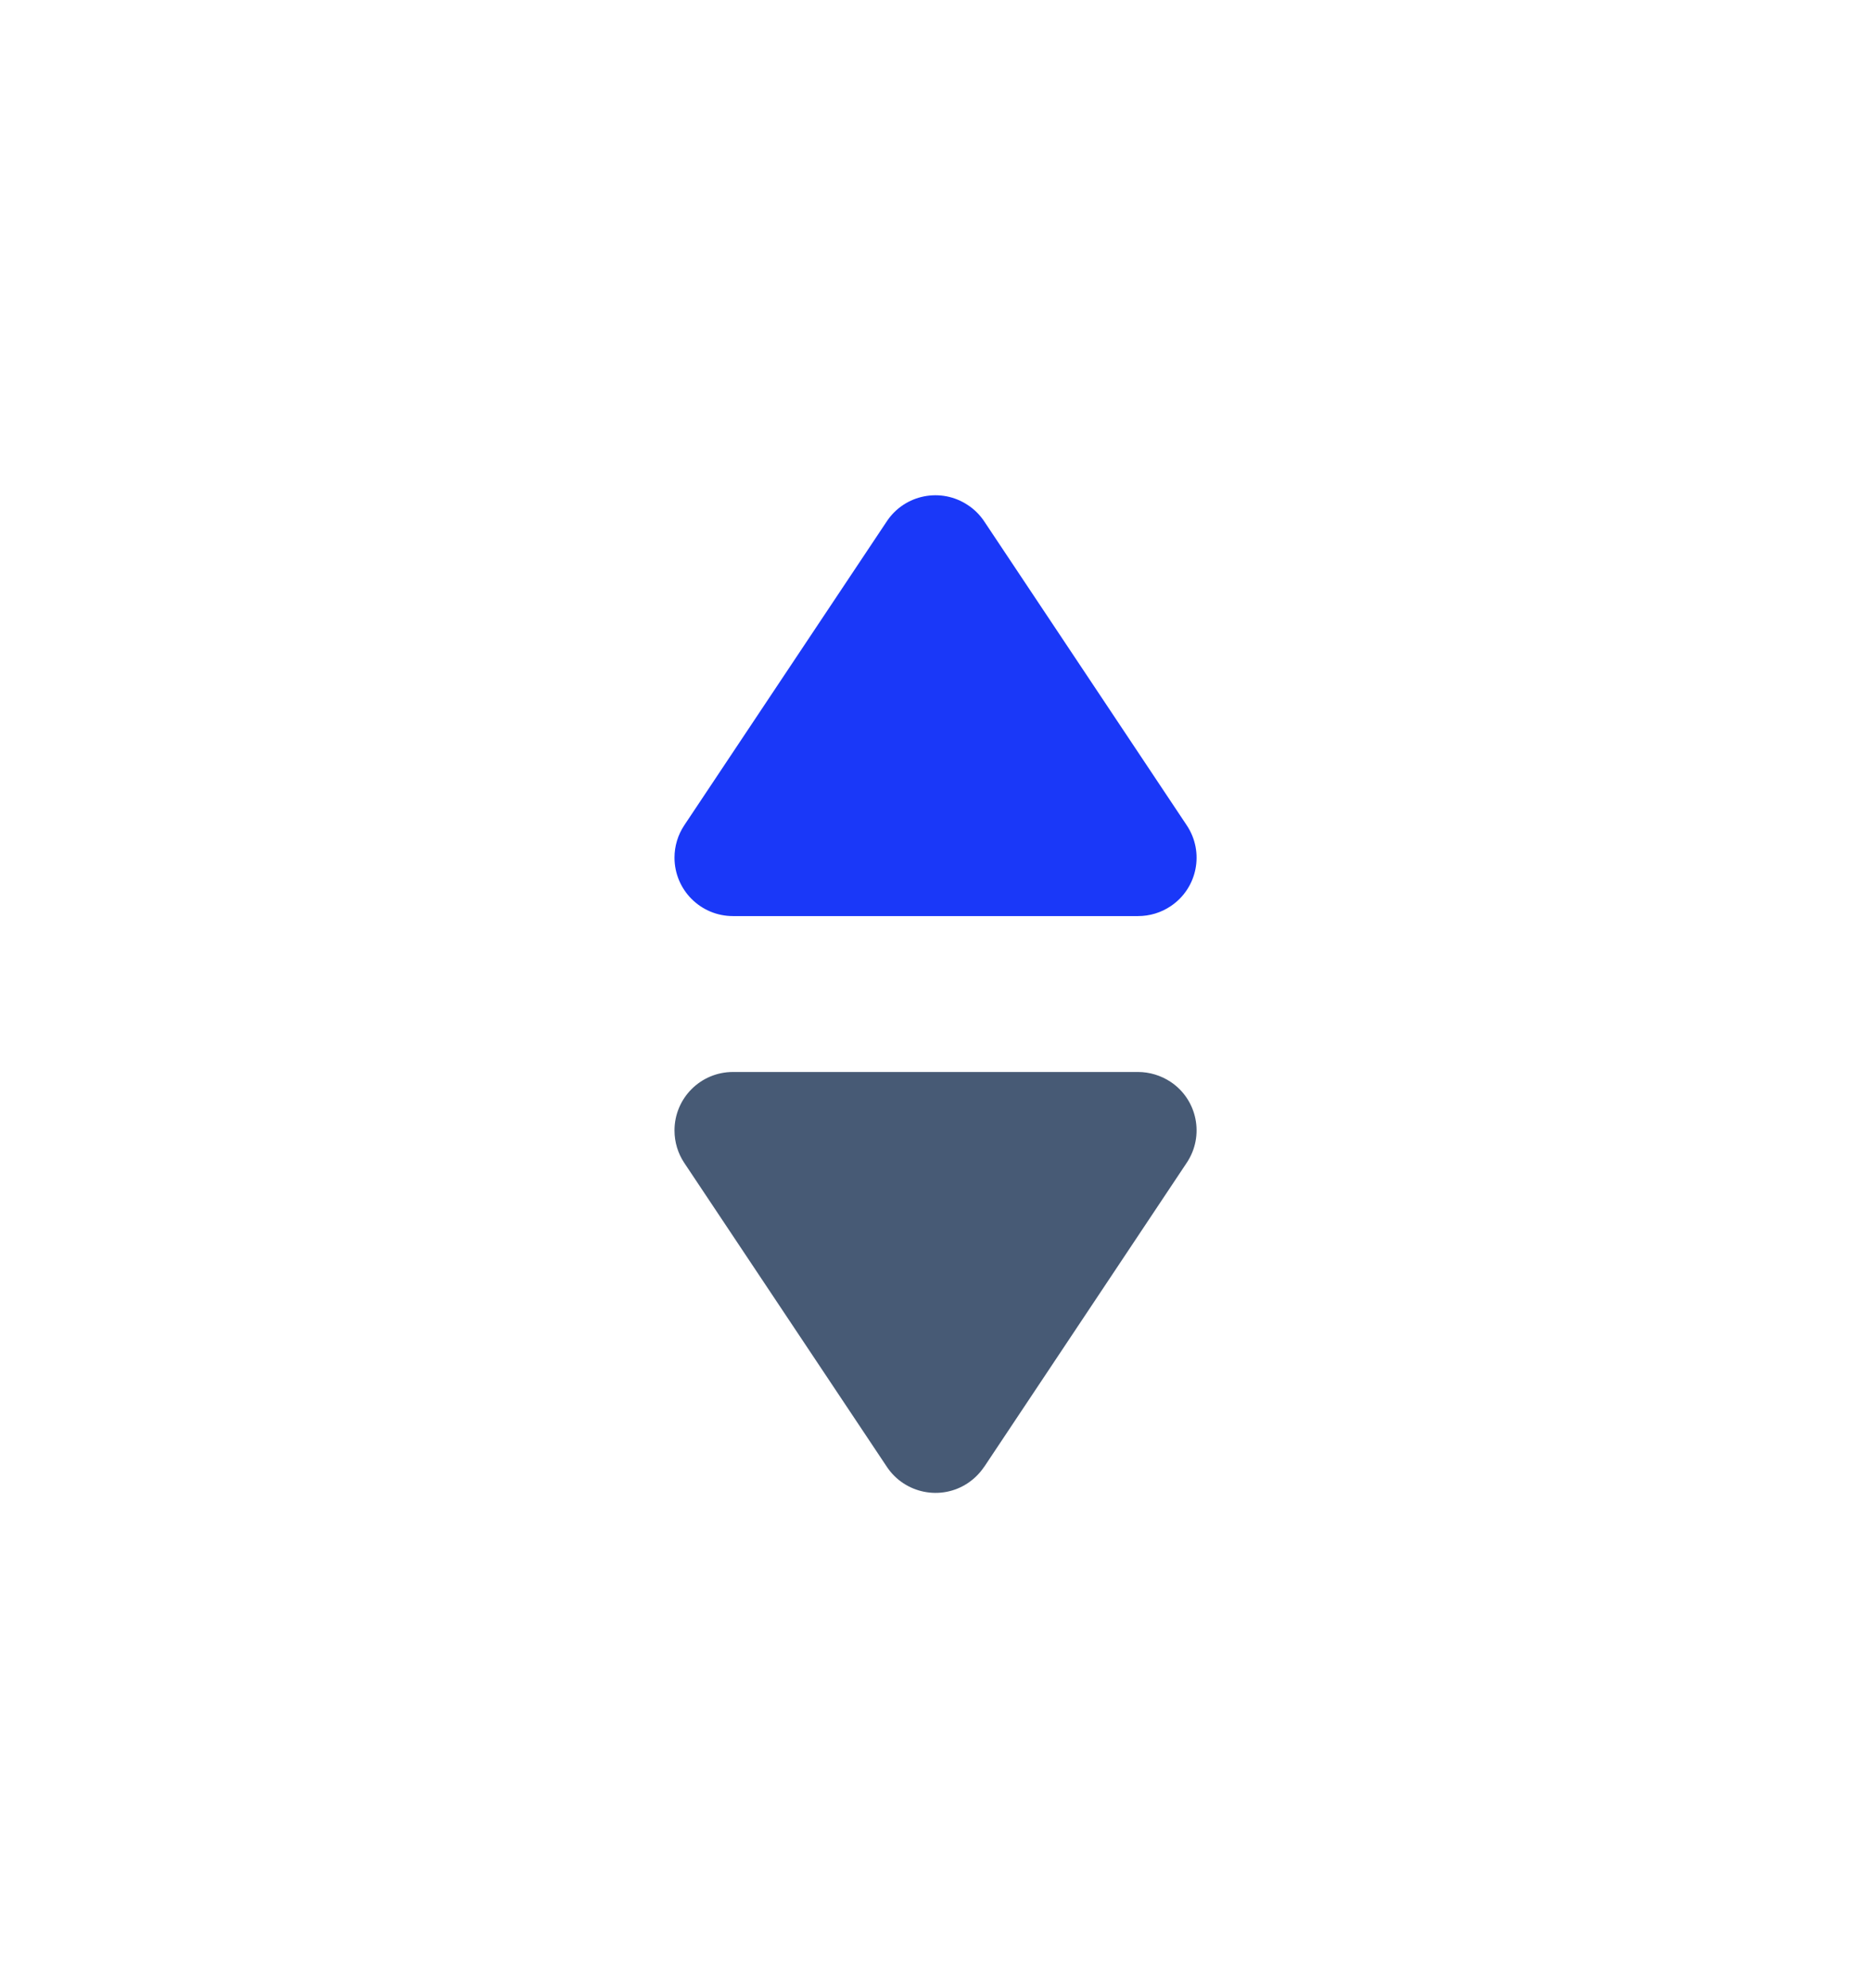 <svg xmlns="http://www.w3.org/2000/svg" width="16" height="17" viewBox="0 0 16 17">
    <g fill="none" fill-rule="evenodd">
        <g>
            <g>
                <g>
                    <g>
                        <g>
                            <g>
                                <path fill="#1A38F8" d="M8.416 3.957l1.732 2.599c.154.23.092.54-.138.693-.082.055-.179.084-.278.084H6.268c-.277 0-.5-.224-.5-.5 0-.098.029-.195.084-.277l1.732-2.599c.153-.23.464-.291.693-.138.055.036.102.083.139.138z" transform="translate(-198 -213) translate(24 64) translate(16 136) translate(158 8.6) translate(0 4.9)"/>
                                <path fill="#475A75" d="M8.416 9.29l1.732 2.6c.154.23.092.54-.138.693-.082.054-.179.084-.278.084H6.268c-.277 0-.5-.224-.5-.5 0-.099.029-.196.084-.278l1.732-2.598c.153-.23.464-.292.693-.139.055.037.102.084.139.139z" transform="translate(-198 -213) translate(24 64) translate(16 136) translate(158 8.6) translate(0 4.9) matrix(1 0 0 -1 0 21.333)"/>
                            </g>
                        </g>
                    </g>
                </g>
            </g>
        </g>
    </g>
</svg>
